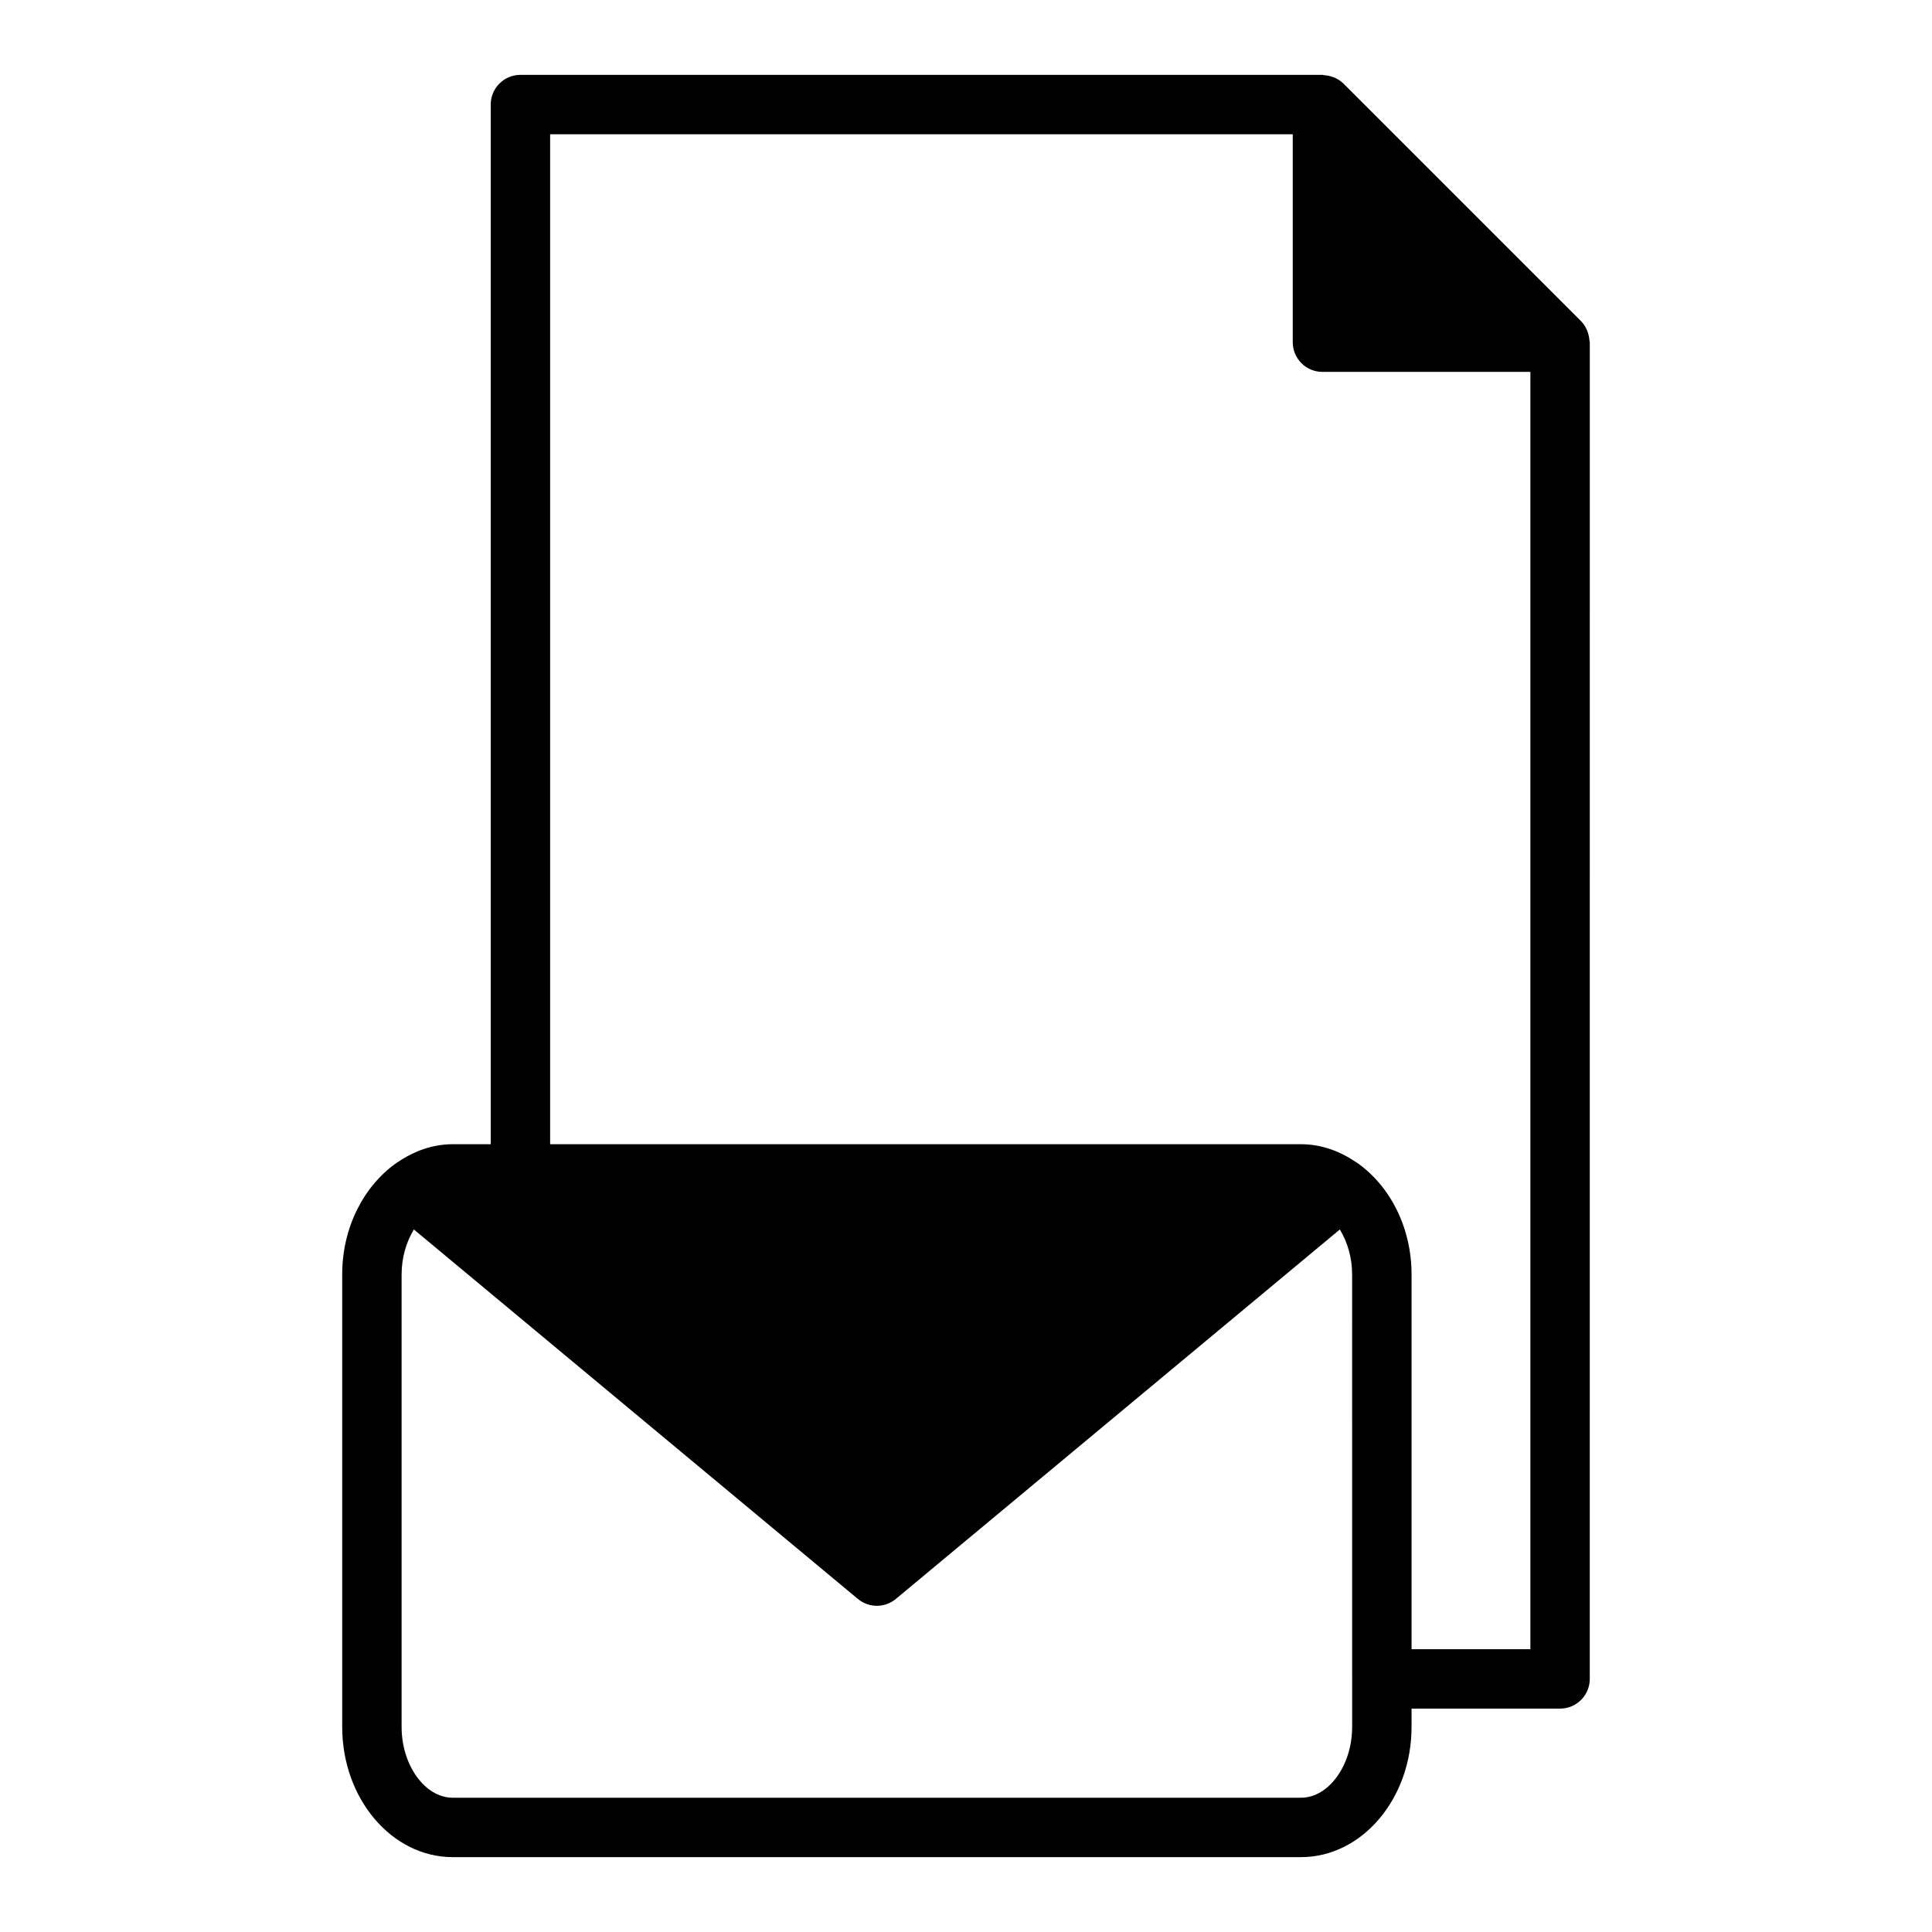 <?xml version="1.0" encoding="UTF-8"?>
<!-- Uploaded to: SVG Repo, www.svgrepo.com, Generator: SVG Repo Mixer Tools -->
<svg fill="#000000" width="800px" height="800px" version="1.1" viewBox="144 144 512 512" xmlns="http://www.w3.org/2000/svg">
 <path d="m565.21 234.2c-0.043-0.715-0.184-1.402-0.422-2.082-0.09-0.25-0.152-0.5-0.262-0.738-0.379-0.816-0.855-1.586-1.516-2.25-0.004-0.004-0.008-0.012-0.012-0.016l-62.973-62.973c-0.004-0.004-0.012-0.008-0.016-0.012-0.664-0.664-1.441-1.141-2.258-1.523-0.227-0.105-0.465-0.168-0.703-0.25-0.691-0.246-1.398-0.387-2.133-0.43-0.156-0.004-0.293-0.09-0.457-0.09h-212.54c-4.348 0-7.871 3.523-7.871 7.871v275.52h-10.074c-5.285 0-10.18 1.789-14.465 4.688-0.195 0.098-0.363 0.238-0.551 0.352-8.512 6.051-14.27 16.941-14.27 29.48v119.89c0 19.035 13.137 34.52 29.285 34.52h224.82c16.148 0 29.285-15.484 29.285-34.52v-4.84h39.359c4.348 0 7.871-3.523 7.871-7.871l0.004-354.24c0-0.176-0.09-0.316-0.102-0.488zm-62.875 367.44c0 10.176-6.199 18.773-13.543 18.773h-224.82c-7.344 0-13.543-8.598-13.543-18.773v-119.89c0-4.508 1.262-8.648 3.254-11.926l117.66 97.906c1.461 1.215 3.246 1.82 5.035 1.82 1.785 0 3.574-0.605 5.035-1.82l117.66-97.906c1.992 3.281 3.254 7.422 3.254 11.926zm15.742-20.586v-99.309c0-12.531-5.754-23.418-14.25-29.465-0.199-0.121-0.375-0.27-0.582-0.371-4.281-2.894-9.172-4.68-14.453-4.68h-199v-267.65h196.8v55.105c0 4.348 3.523 7.871 7.871 7.871h55.105v338.5z"/>
</svg>